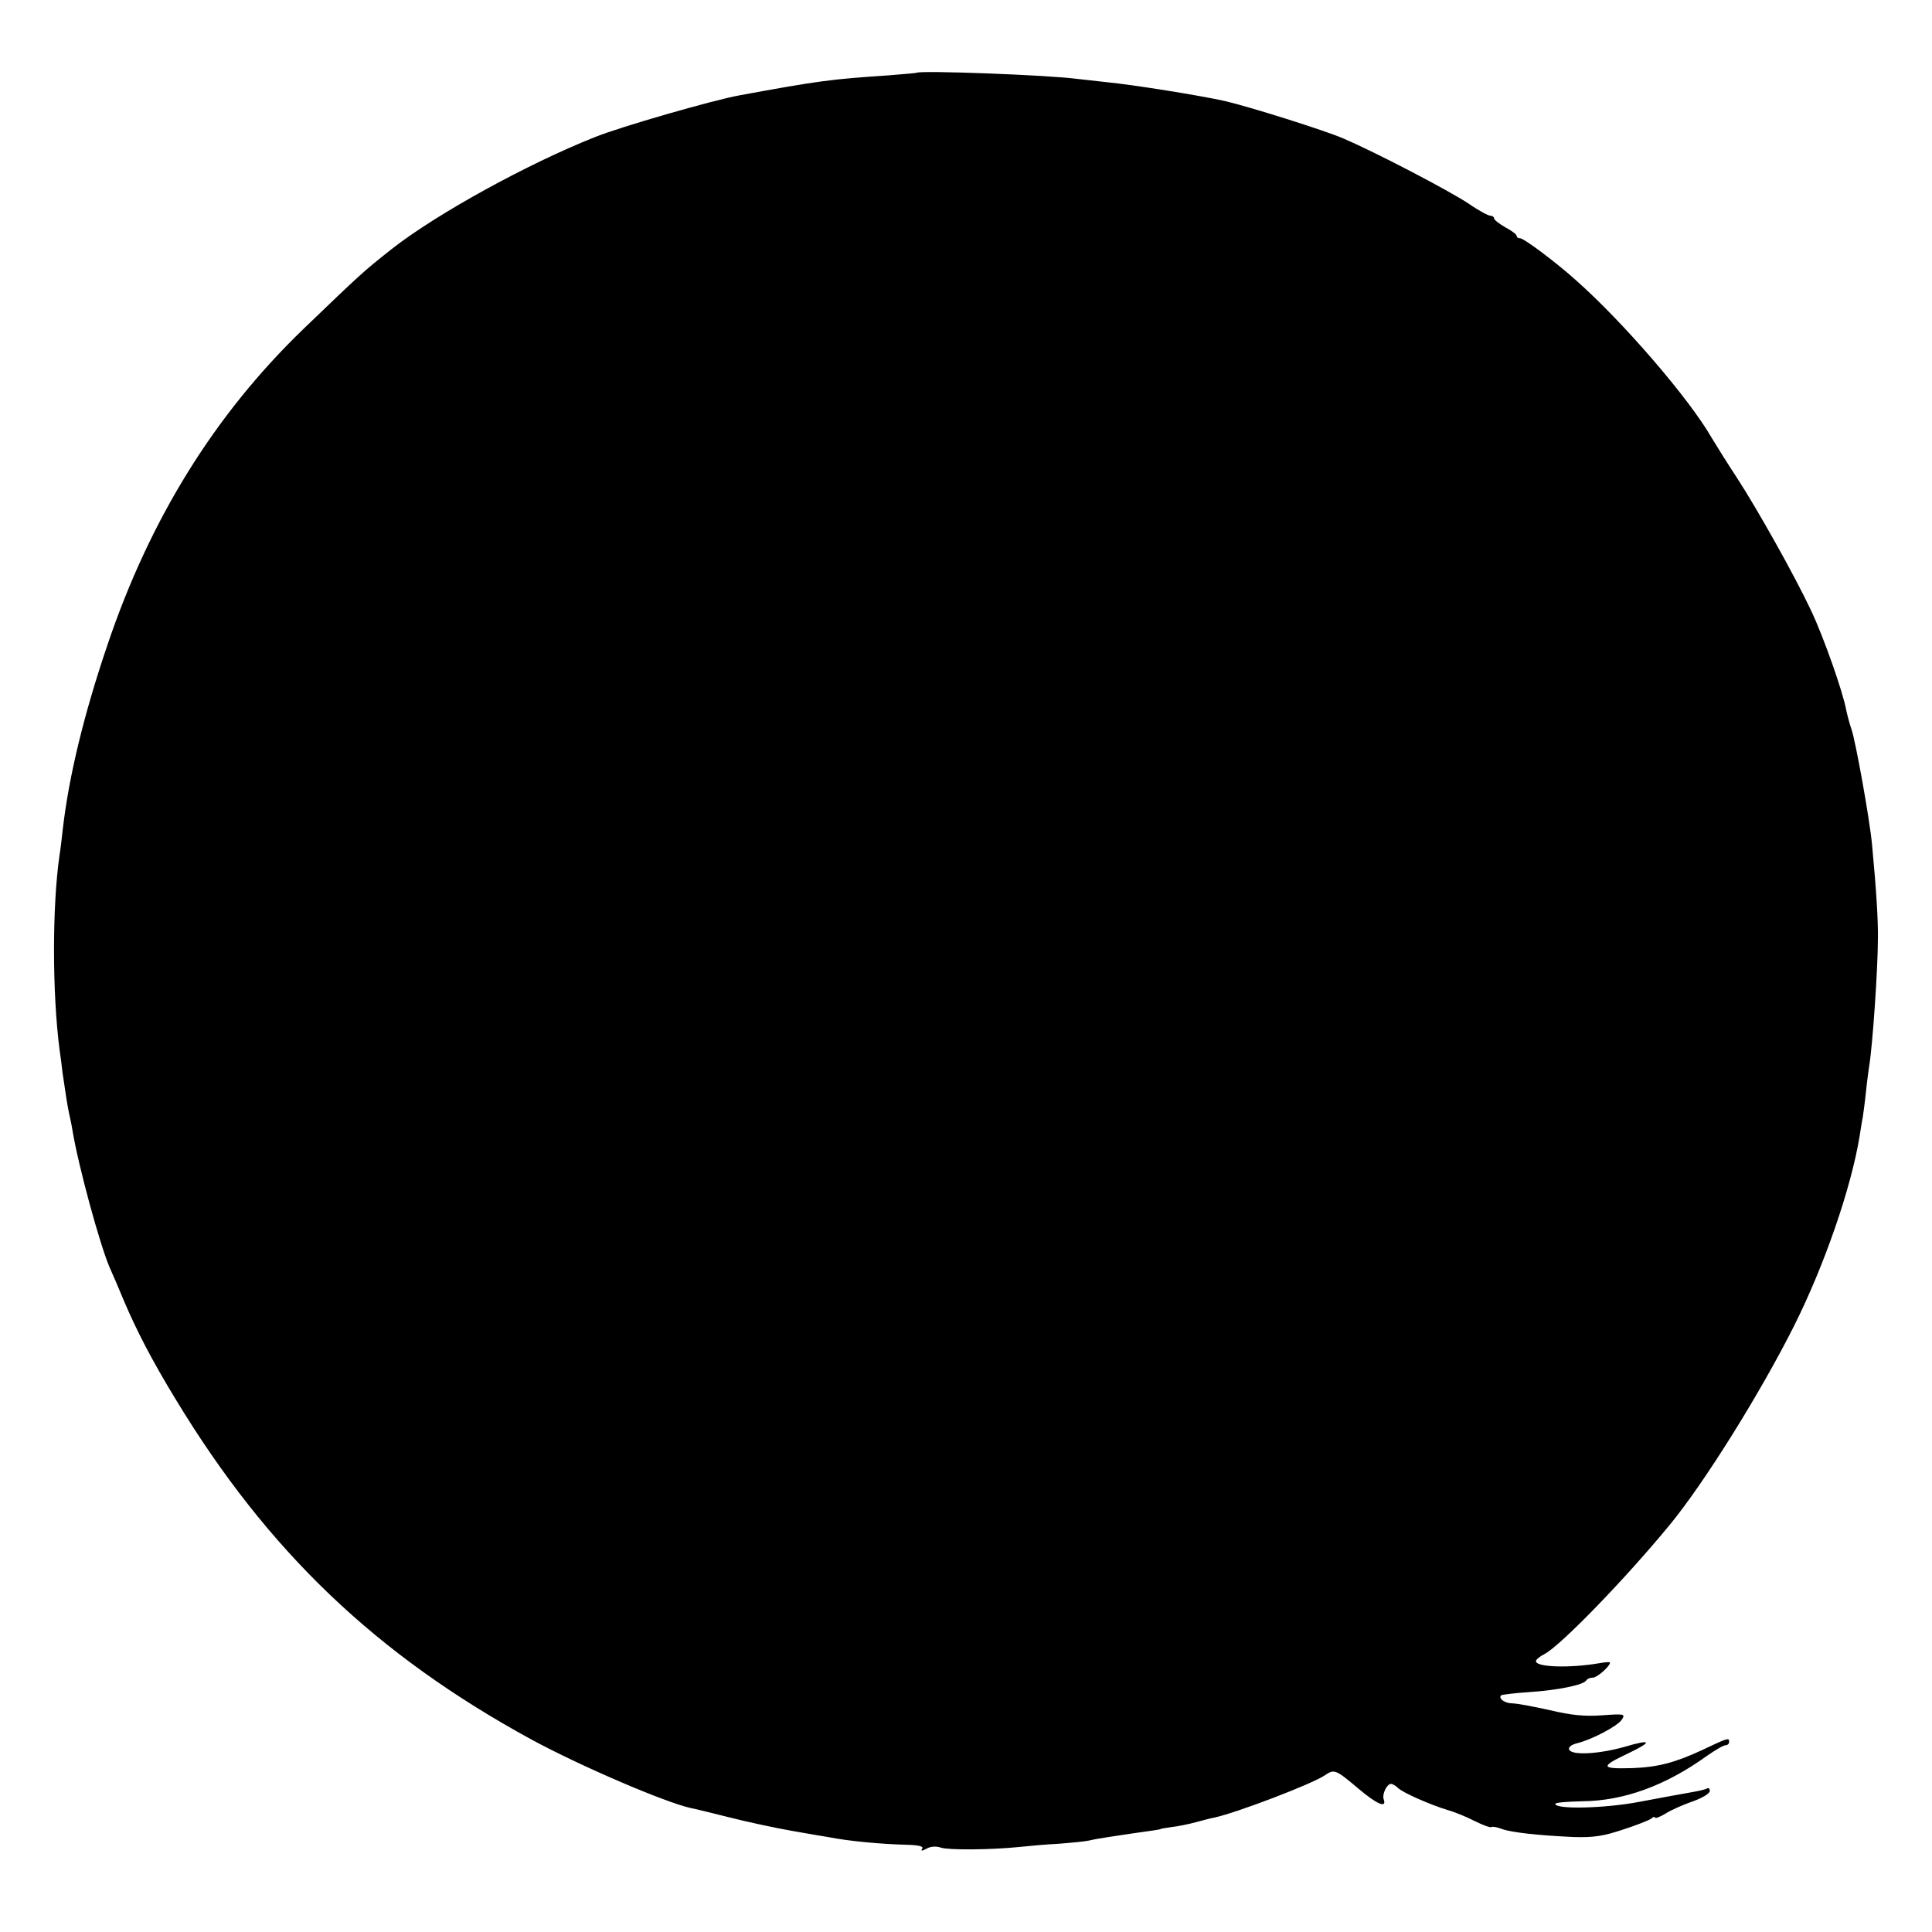<?xml version="1.0" standalone="no"?>
<!DOCTYPE svg PUBLIC "-//W3C//DTD SVG 20010904//EN"
 "http://www.w3.org/TR/2001/REC-SVG-20010904/DTD/svg10.dtd">
<svg version="1.0" xmlns="http://www.w3.org/2000/svg"
 width="600pt" height="600pt" viewBox="0 0 600 600"
 preserveAspectRatio="xMidYMid meet">
<g transform="translate(0,600) scale(0.1,-0.1)"
fill="#000000" stroke="none">
<path d="M2847 5774 c-1 -1 -40 -4 -87 -8 -180 -12 -218 -17 -463 -62 -83 -15
-371 -98 -450 -130 -209 -83 -491 -238 -630 -347 -90 -71 -97 -78 -274 -248
-276 -266 -477 -590 -609 -981 -74 -218 -120 -409 -139 -573 -3 -27 -7 -63
-10 -80 -23 -158 -23 -428 0 -605 3 -19 7 -51 9 -70 8 -56 17 -114 21 -130 2
-8 7 -31 10 -50 18 -110 85 -355 115 -425 10 -22 30 -69 45 -105 38 -90 88
-187 162 -308 285 -470 621 -791 1103 -1054 151 -82 414 -195 495 -213 11 -2
65 -15 120 -29 55 -14 143 -33 195 -42 52 -9 102 -18 111 -19 65 -13 165 -22
242 -24 40 -1 56 -5 51 -12 -5 -8 -1 -8 14 0 12 7 30 8 44 3 24 -8 154 -7 243
2 28 3 82 8 122 10 39 3 82 7 95 10 12 3 40 8 61 11 20 3 53 8 73 11 20 3 48
7 63 9 14 2 26 4 26 5 0 1 15 3 34 6 19 2 53 9 75 15 23 6 48 13 56 14 70 15
306 105 345 132 29 20 34 17 104 -42 58 -49 89 -62 78 -32 -5 15 10 47 23 47
5 0 15 -6 22 -13 16 -15 98 -51 153 -68 22 -6 61 -22 86 -35 26 -13 49 -21 51
-18 3 2 17 0 32 -6 31 -11 112 -20 223 -25 62 -2 94 3 153 23 41 13 81 29 88
34 6 6 12 7 12 3 0 -3 15 2 33 13 17 11 56 28 85 38 28 10 52 24 52 32 0 7 -4
11 -8 8 -5 -3 -22 -7 -38 -10 -51 -9 -127 -23 -174 -32 -105 -20 -260 -24
-260 -6 0 4 37 7 83 8 129 1 259 48 388 141 26 18 51 33 58 33 6 0 11 5 11 10
0 14 -2 14 -84 -25 -84 -39 -137 -53 -216 -56 -99 -3 -102 4 -15 45 79 38 75
46 -10 21 -81 -23 -166 -27 -172 -8 -3 7 8 15 24 19 46 11 128 54 140 74 11
17 8 18 -61 13 -54 -4 -96 0 -163 16 -50 11 -102 21 -116 21 -23 0 -45 15 -35
25 2 2 41 7 87 10 89 6 168 22 177 36 3 5 12 9 21 9 13 0 53 35 53 47 0 2 -15
1 -32 -2 -91 -16 -198 -13 -198 6 0 5 12 15 28 23 50 27 251 234 388 401 107
130 281 409 386 618 94 188 176 425 203 587 3 19 7 46 10 60 2 14 7 50 10 80
3 30 8 66 10 80 10 57 27 300 27 395 1 56 -5 152 -18 290 -7 79 -52 327 -64
360 -5 14 -12 40 -16 58 -10 57 -71 230 -110 312 -52 110 -166 313 -229 410
-29 44 -64 100 -79 125 -70 122 -274 359 -422 490 -60 54 -161 130 -173 130
-6 0 -11 3 -11 8 0 4 -16 16 -35 26 -19 11 -35 23 -35 28 0 4 -5 8 -11 8 -7 0
-37 16 -67 37 -67 44 -290 160 -390 203 -61 26 -290 98 -367 116 -75 17 -286
51 -370 59 -33 4 -73 8 -90 10 -86 12 -489 27 -498 19z"/>
</g>
</svg>
